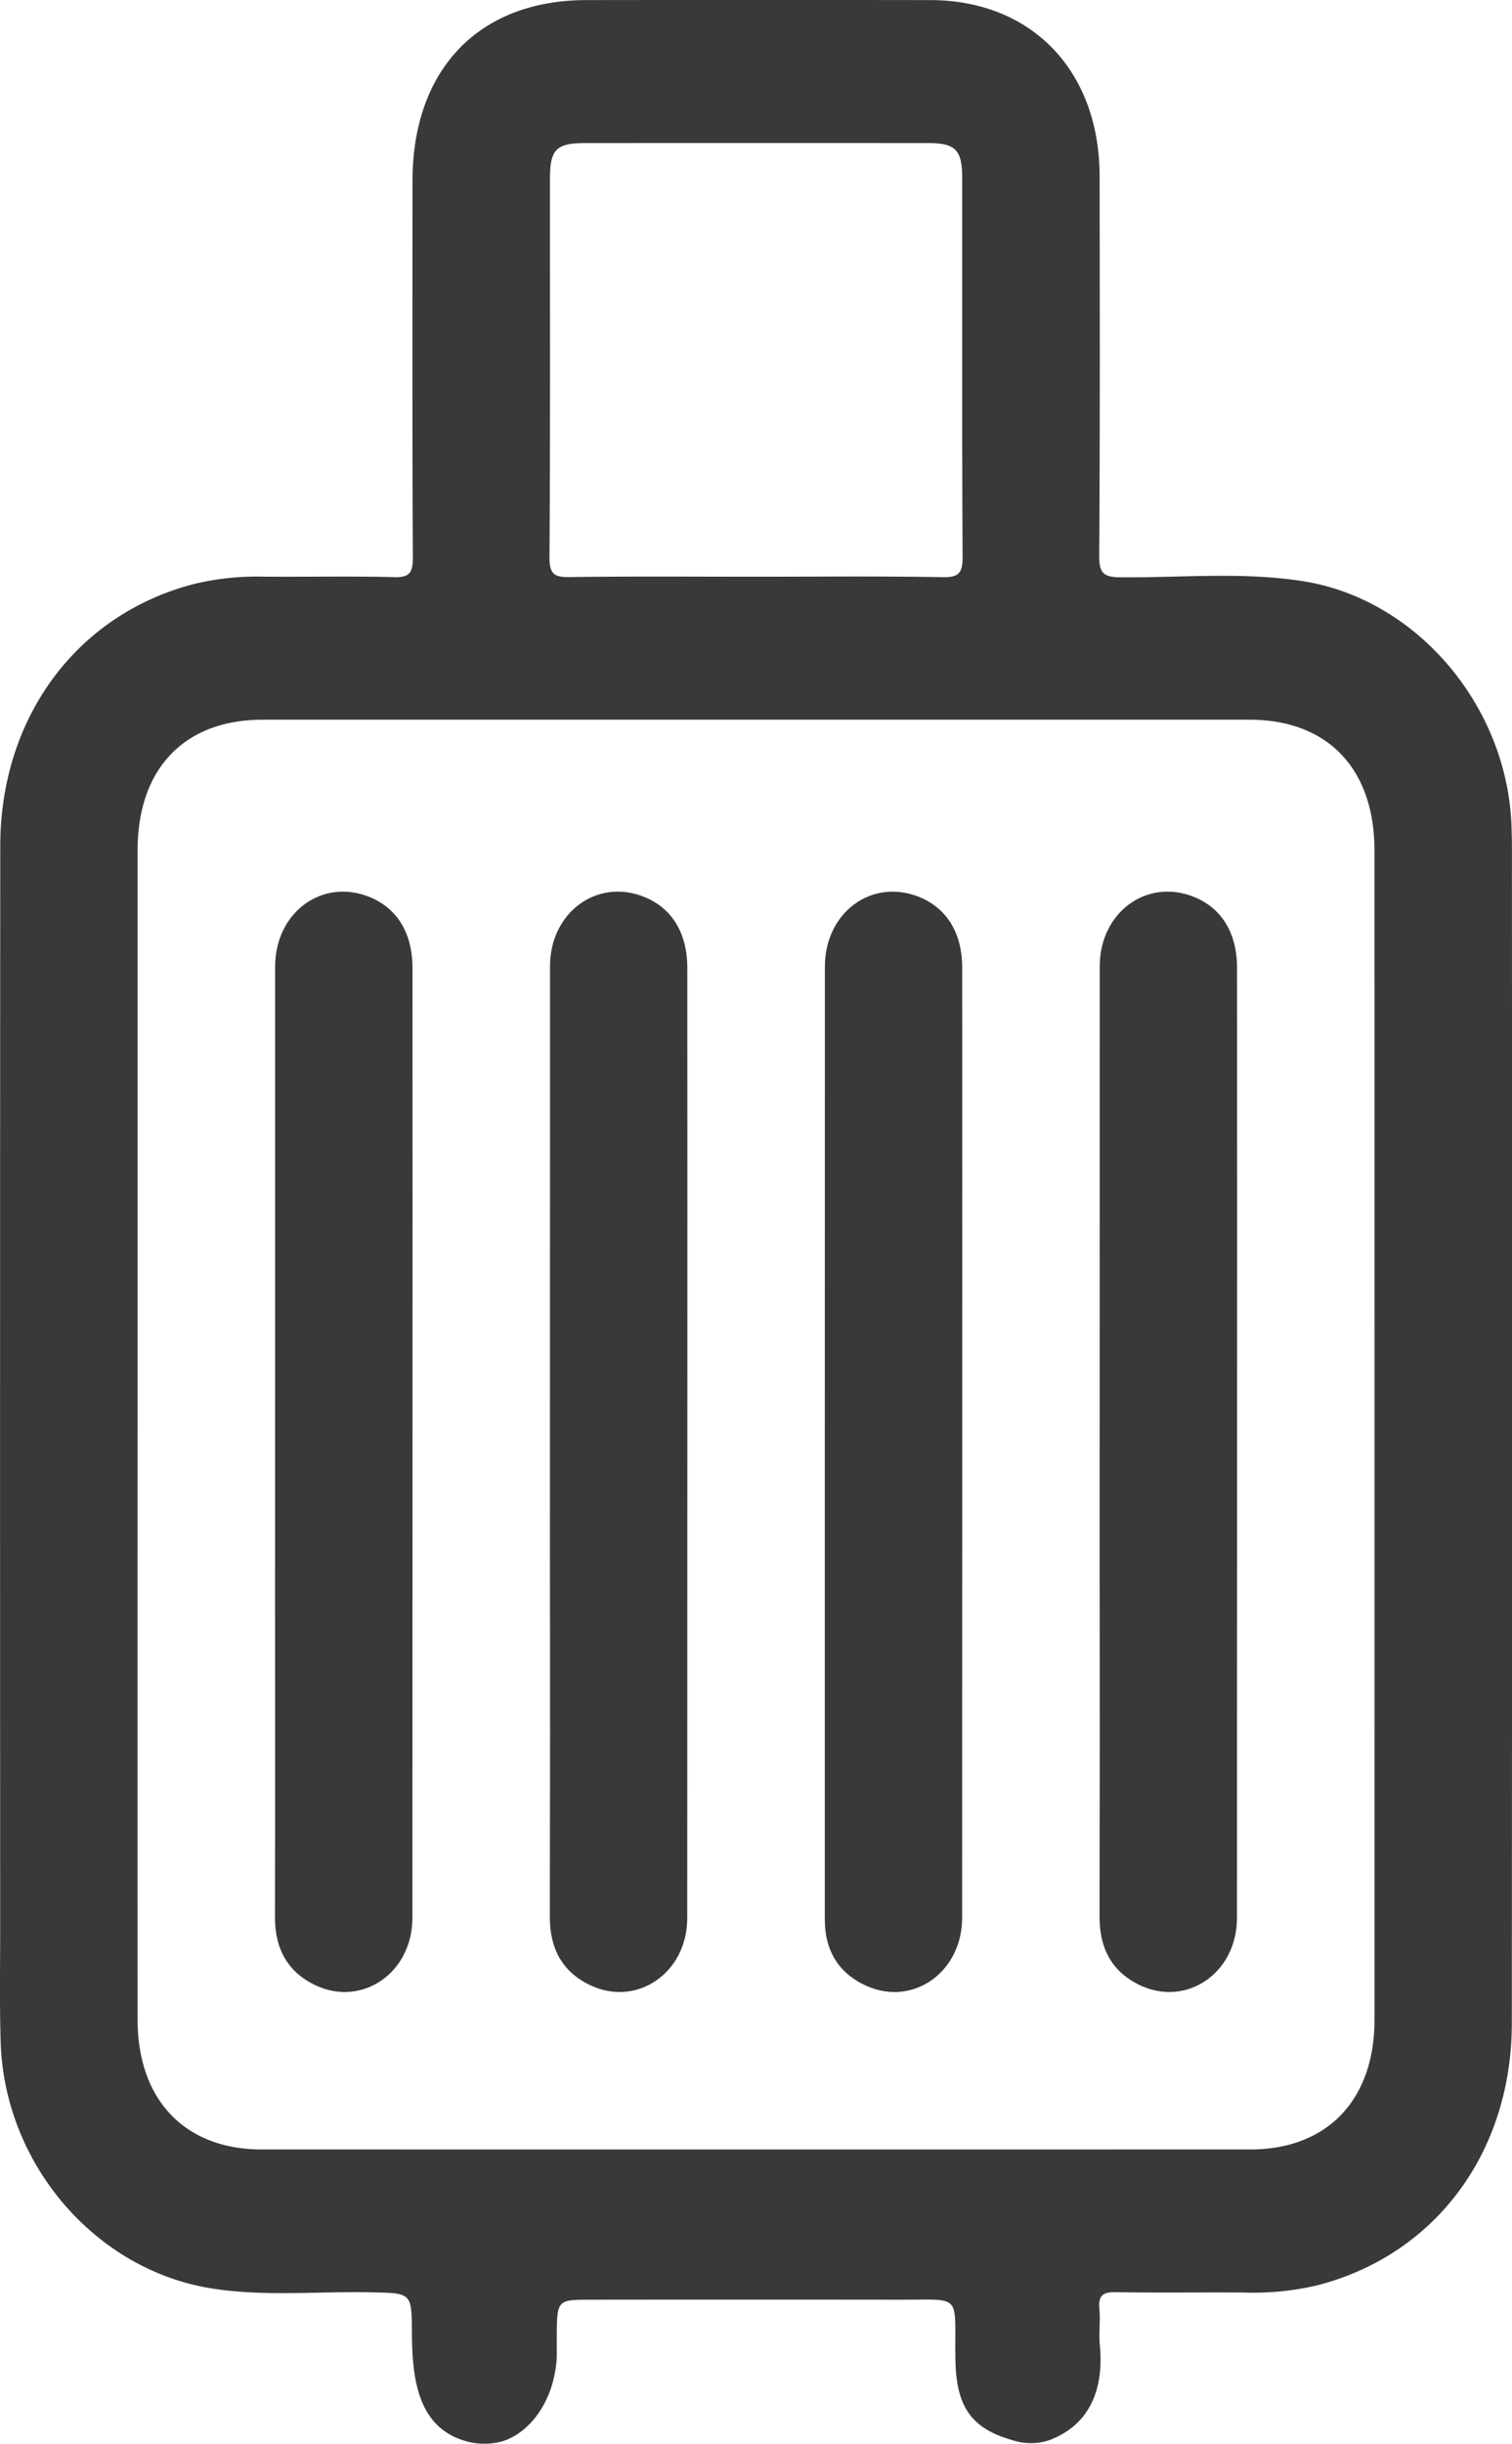 <svg xmlns="http://www.w3.org/2000/svg" width="225.741" height="364.668" viewBox="0 0 225.741 364.668">
  <g id="luggage-bag" transform="translate(1907.238 -32.794)">
    <path id="Path_6" data-name="Path 6" d="M-1681.507,163.283c0-2.488.031-4.981-.073-7.466-.747-17.862-14.229-33.628-31.11-36.292-9.065-1.431-18.2-.5-27.308-.582-2.587-.024-3.142-.7-3.125-3.312.119-18.845.084-37.693.057-56.54-.023-15.754-10.143-26.263-25.3-26.284q-25.648-.036-51.3,0c-16.063.006-25.98,10.308-25.987,27-.008,18.728-.041,37.457.049,56.184.011,2.282-.5,2.989-2.774,2.929-6.493-.171-12.994-.021-19.491-.075a40.115,40.115,0,0,0-10.17,1.04c-17.6,4.422-29.146,19.848-29.159,39.135q-.055,80.543-.011,161.087c0,5.808-.106,11.62.071,17.422.554,18.173,14.092,33.956,31.411,36.743,7.935,1.277,15.927.423,23.892.595,6.177.132,6.06.033,6.1,6.406.049,7.161,1.2,13.562,7.6,15.667a10.1,10.1,0,0,0,5.5.263c3.816-.9,8.043-5.355,8.516-12.5.021-1.3,0-2.607.011-3.909.044-4.612.213-4.821,4.623-4.826q23.245-.028,46.488,0c9.568.026,8.254-1.026,8.395,8.731.1,7.059,2.164,10.426,8.542,12.236a8.7,8.7,0,0,0,5.472,0c6.077-2.291,8.206-7.643,7.55-14.242-.175-1.759.105-3.567-.061-5.328-.194-2.053.548-2.559,2.453-2.523,6.381.12,12.767.008,19.15.06a42.122,42.122,0,0,0,10.85-1.06c17.67-4.513,29.111-19.812,29.124-39.161Q-1681.462,248.982-1681.507,163.283ZM-1825.13,59.469c0-4.38.942-5.325,5.256-5.328q25.616-.013,51.234,0c4.049,0,5.053,1.027,5.056,5.181.013,18.824-.041,37.648.062,56.471.014,2.429-.472,3.174-2.929,3.13-9.333-.168-18.671-.068-28.007-.068-9.222,0-18.445-.075-27.665.054-2.234.031-3.1-.319-3.078-2.971C-1825.076,97.116-1825.14,78.292-1825.13,59.469Zm123.1,274.775c0,11.913-7.077,19.3-18.489,19.3q-73.847.018-147.7,0c-11.405,0-18.468-7.4-18.473-19.32q-.019-43.728,0-87.455,0-43.55,0-87.1c0-12.176,6.993-19.474,18.66-19.476q73.678-.013,147.354,0c11.65,0,18.644,7.313,18.646,19.492Q-1702.015,246.966-1702.028,334.244Z" transform="translate(0 0)" fill="#393939"/>
    <path id="Path_7" data-name="Path 7" d="M-1826.683,295.866q0,35.546-.016,71.093c-.015,8.129-7.476,13.3-14.444,10.025-4.235-1.991-6.085-5.53-6.073-10.195.04-15.494.015-30.989.015-46.483q0-47.68.011-95.359c.007-8.054,6.962-13.182,13.988-10.415,4.18,1.646,6.51,5.377,6.514,10.585Q-1826.669,260.491-1826.683,295.866Z" transform="translate(-18.97 -47.925)" fill="#393939"/>
    <path id="Path_8" data-name="Path 8" d="M-1766.684,296.237q0,35.375-.017,70.75c-.016,8.125-7.5,13.276-14.469,9.981-4.236-2-6.059-5.55-6.048-10.211q.059-27,.016-54,0-43.92.011-87.84c.008-8.042,7-13.165,14.016-10.376,4.169,1.657,6.482,5.386,6.485,10.606Q-1766.671,260.691-1766.684,296.237Z" transform="translate(-37.932 -47.924)" fill="#393939"/>
    <path id="Path_9" data-name="Path 9" d="M-1706.678,295.849q0,35.546-.015,71.093c-.014,7.986-7.2,13.173-14.121,10.188-4.281-1.845-6.381-5.294-6.382-9.981q0-21.192,0-42.382,0-49.9.011-99.8c.006-8.061,6.94-13.192,13.971-10.438,4.185,1.639,6.528,5.374,6.53,10.572Q-1706.664,260.474-1706.678,295.849Z" transform="translate(-56.9 -47.926)" fill="#393939"/>
    <path id="Path_10" data-name="Path 10" d="M-1646.684,296.231q0,35.376-.017,70.751c-.016,8.128-7.492,13.281-14.464,9.99-4.236-2-6.064-5.545-6.054-10.207q.059-26.318.016-52.636,0-44.6.011-89.207c.008-8.045,6.99-13.169,14.01-10.384,4.172,1.654,6.489,5.383,6.491,10.6Q-1646.671,260.685-1646.684,296.231Z" transform="translate(-75.858 -47.925)" fill="#393939"/>
  </g>
</svg>
